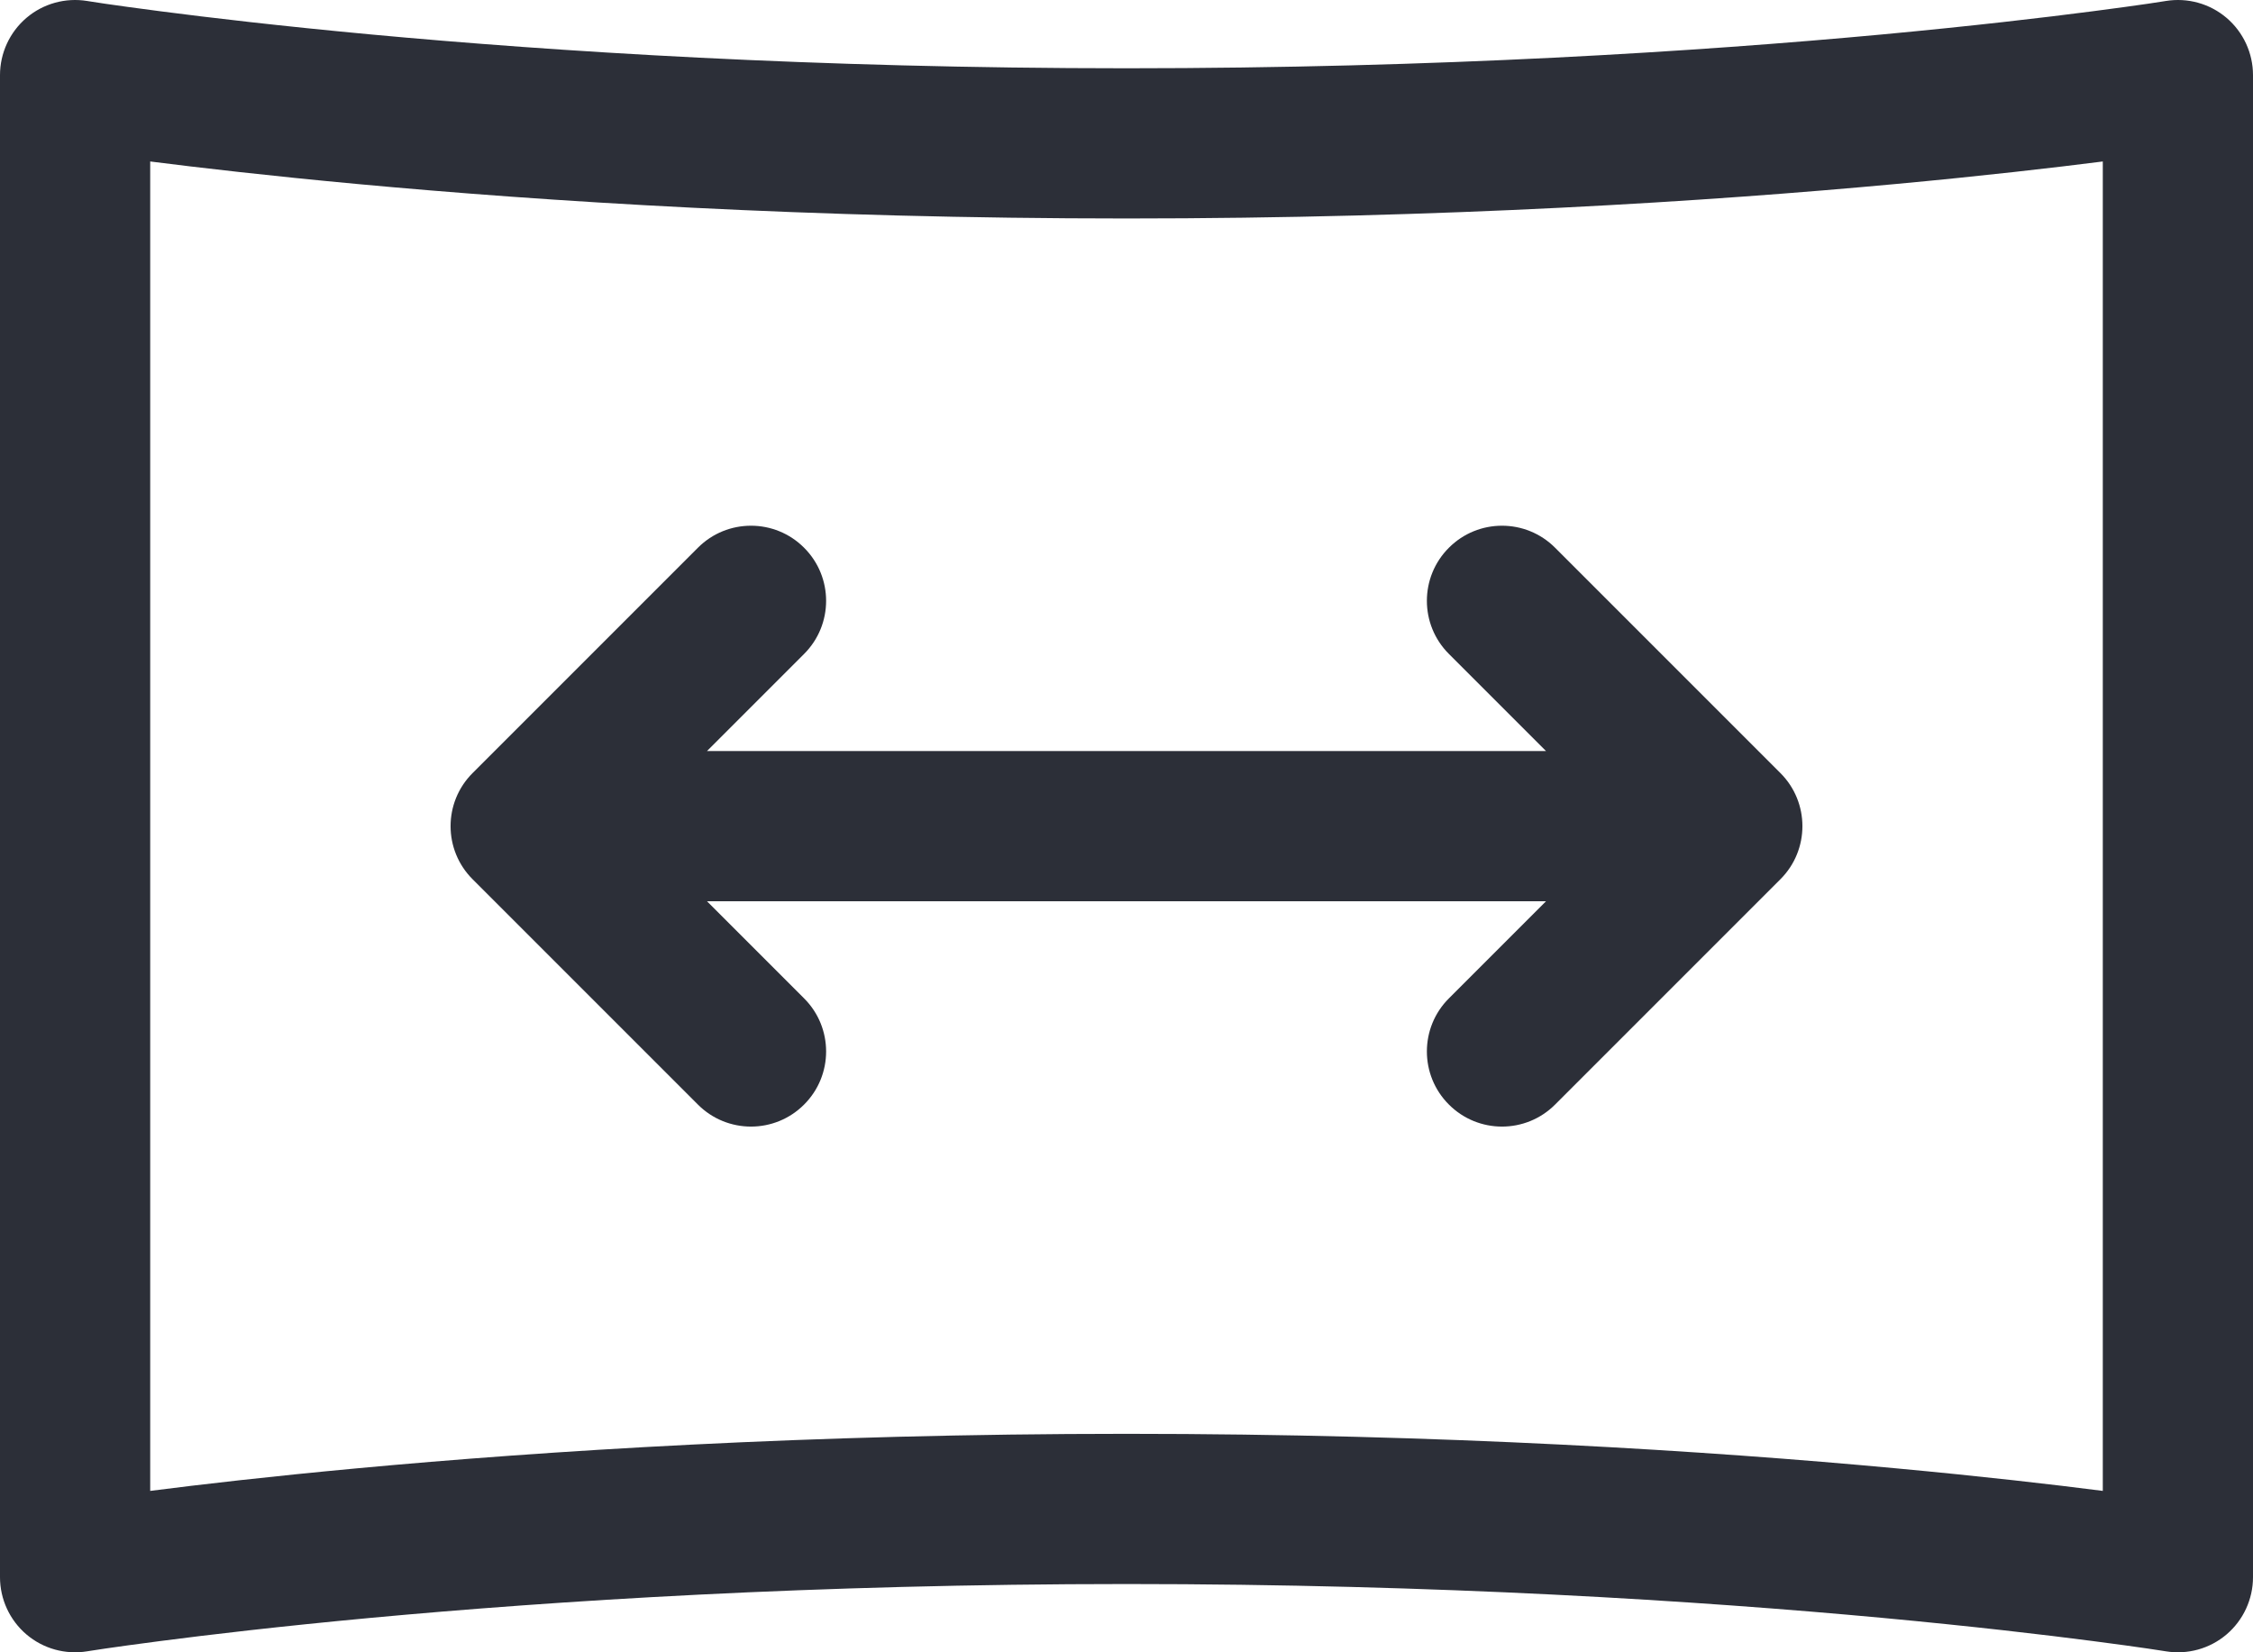 <svg width="30" height="22" viewBox="0 0 30 22" fill="none" xmlns="http://www.w3.org/2000/svg">
<path d="M10.707 8.707C11.098 8.317 11.098 7.683 10.707 7.293C10.317 6.902 9.683 6.902 9.293 7.293L6.293 10.293C5.902 10.683 5.902 11.317 6.293 11.707L9.293 14.707C9.683 15.098 10.317 15.098 10.707 14.707C11.098 14.317 11.098 13.683 10.707 13.293L9.414 12H20.586L19.293 13.293C18.902 13.683 18.902 14.317 19.293 14.707C19.683 15.098 20.317 15.098 20.707 14.707L23.707 11.707C24.098 11.317 24.098 10.683 23.707 10.293L20.707 7.293C20.317 6.902 19.683 6.902 19.293 7.293C18.902 7.683 18.902 8.317 19.293 8.707L20.586 10H9.414L10.707 8.707Z" fill="#2C2F38"/>
<path fill-rule="evenodd" clip-rule="evenodd" d="M29.648 0.238C29.425 0.048 29.129 -0.034 28.84 0.013L28.837 0.013L28.827 0.015L28.782 0.022C28.742 0.028 28.68 0.038 28.598 0.05C28.434 0.074 28.188 0.108 27.865 0.15C27.22 0.234 26.27 0.346 25.058 0.459C22.633 0.684 19.165 0.909 15 0.909C10.835 0.909 7.367 0.684 4.942 0.459C3.73 0.346 2.78 0.234 2.135 0.15C1.813 0.108 1.566 0.074 1.402 0.05C1.32 0.038 1.258 0.028 1.218 0.022L1.173 0.015L1.162 0.013L1.16 0.013C0.871 -0.034 0.575 0.048 0.352 0.238C0.129 0.428 0 0.707 0 1V21C0 21.293 0.129 21.572 0.352 21.762C0.575 21.952 0.871 22.034 1.16 21.987L1.173 21.985L1.218 21.978C1.258 21.972 1.32 21.962 1.402 21.95C1.566 21.926 1.813 21.892 2.135 21.85C2.78 21.766 3.73 21.654 4.942 21.541C7.367 21.316 10.835 21.091 15 21.091C19.165 21.091 22.633 21.316 25.058 21.541C26.27 21.654 27.22 21.766 27.865 21.85C28.188 21.892 28.434 21.926 28.598 21.95C28.68 21.962 28.742 21.972 28.782 21.978L28.827 21.985L28.84 21.987C29.129 22.034 29.425 21.952 29.648 21.762C29.871 21.572 30 21.293 30 21V1C30 0.707 29.871 0.428 29.648 0.238ZM2 19.851V2.15C2.662 2.234 3.593 2.342 4.758 2.45C7.233 2.68 10.764 2.909 15 2.909C19.235 2.909 22.767 2.68 25.242 2.45C26.407 2.342 27.338 2.234 28 2.15V19.851C27.338 19.766 26.407 19.658 25.242 19.55C22.767 19.32 19.235 19.091 15 19.091C10.764 19.091 7.233 19.32 4.758 19.55C3.593 19.658 2.662 19.766 2 19.851Z" fill="#2C2F38"/>
</svg>
